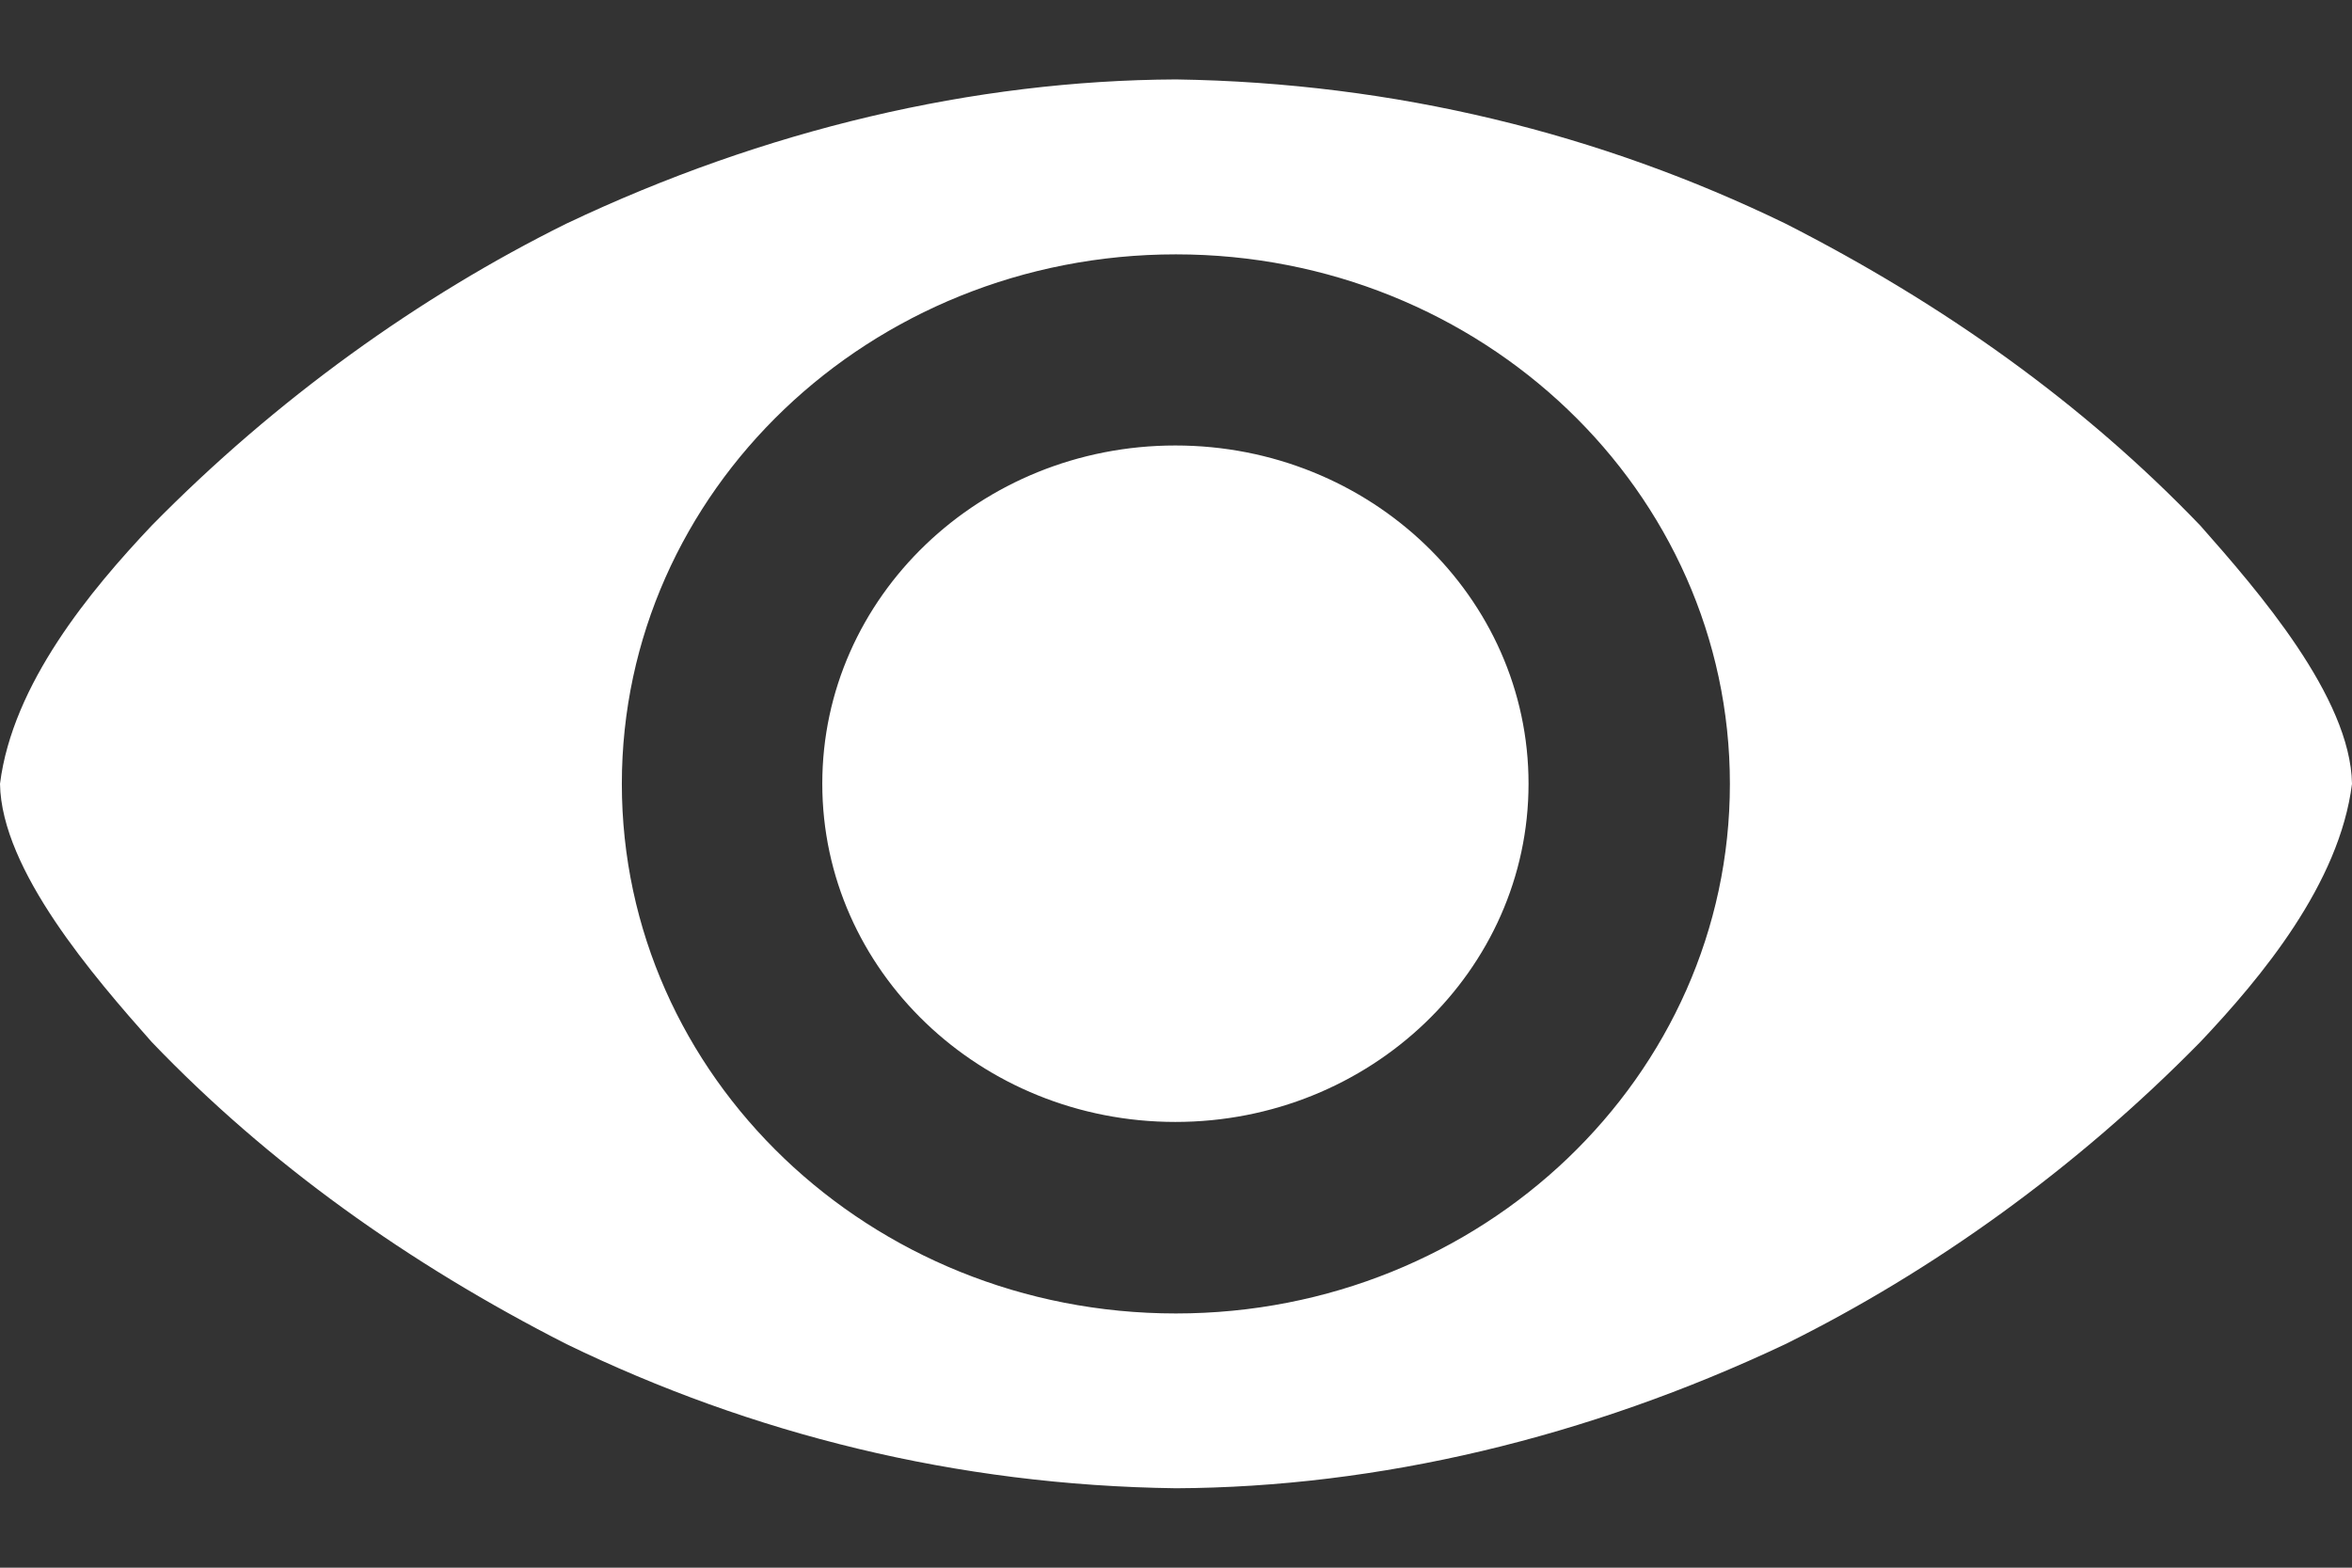 <svg width="18" height="12" viewBox="0 0 18 12" fill="none" xmlns="http://www.w3.org/2000/svg">
<rect x="0" y="0" width="18" height="12" fill="#333333" stroke="none"/>
<path d="M11.698 5.999C11.698 7.429 10.488 8.588 8.995 8.588C7.503 8.588 6.293 7.429 6.293 5.999C6.293 4.569 7.503 3.41 8.995 3.41C10.488 3.41 11.698 4.569 11.698 5.999ZM9 0.608C7.455 0.615 5.853 0.991 4.336 1.711C3.211 2.268 2.113 3.054 1.161 4.023C0.693 4.518 0.096 5.235 0 6C0.011 6.662 0.722 7.48 1.161 7.976C2.054 8.908 3.123 9.671 4.336 10.289C5.75 10.975 7.316 11.37 9 11.392C10.547 11.385 12.148 11.005 13.663 10.289C14.789 9.732 15.887 8.946 16.839 7.976C17.307 7.481 17.904 6.764 18 6C17.989 5.337 17.278 4.52 16.839 4.023C15.946 3.092 14.877 2.329 13.663 1.711C12.25 1.025 10.681 0.633 9 0.608ZM8.999 1.947C11.341 1.947 13.239 3.761 13.239 6C13.239 8.239 11.341 10.054 8.999 10.054C6.657 10.054 4.759 8.239 4.759 6C4.759 3.761 6.657 1.947 8.999 1.947Z" fill="white"/>
</svg>
